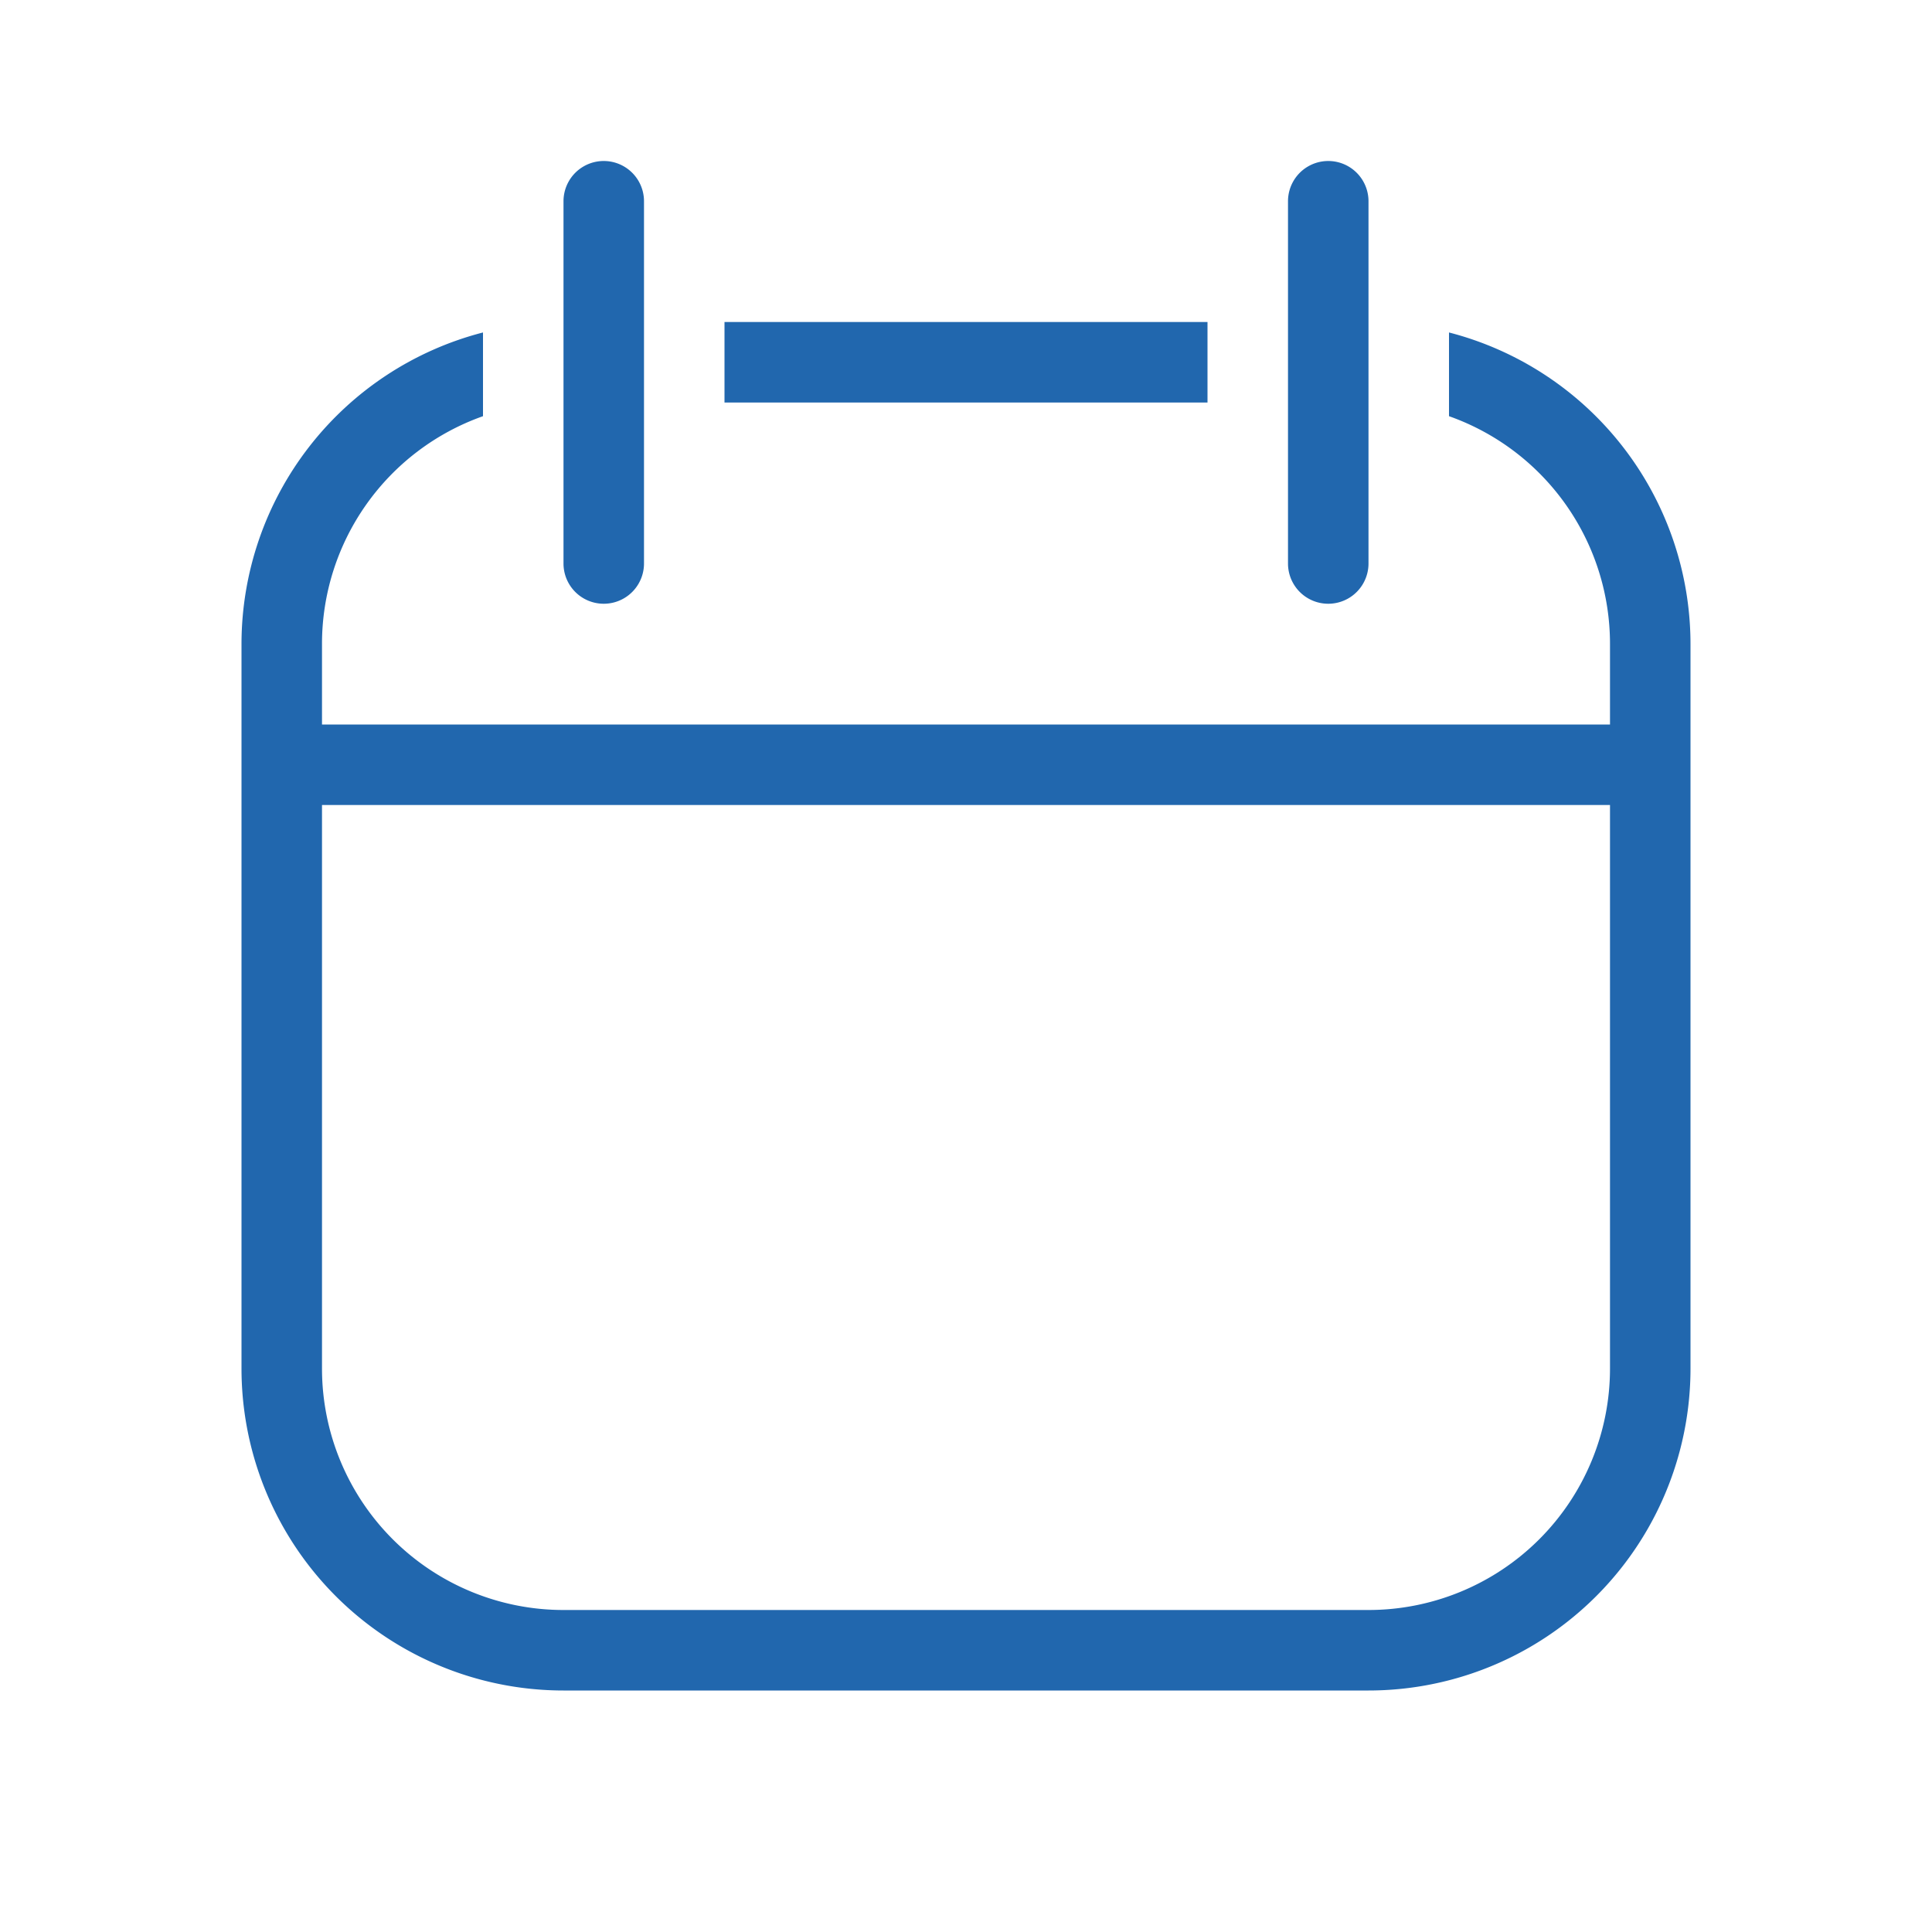 <svg xmlns="http://www.w3.org/2000/svg" width="24" height="24" fill="none"><path fill="#2167ae" d="M8 2.5a.5.5 0 0 0-1 0V7a.5.5 0 0 0 1 0zm9 0a.5.5 0 0 0-1 0V7a.5.5 0 0 0 1 0zM15 4H9v1h6zm3 1.17A3 3 0 0 1 20 8v1H4V8a3 3 0 0 1 2-2.83V4.13A4 4 0 0 0 3 8v9a4 4 0 0 0 4 4h10a4 4 0 0 0 4-4V8a4 4 0 0 0-3-3.87zM4 10h16v7a3 3 0 0 1-3 3H7a3 3 0 0 1-3-3z"/></svg>
